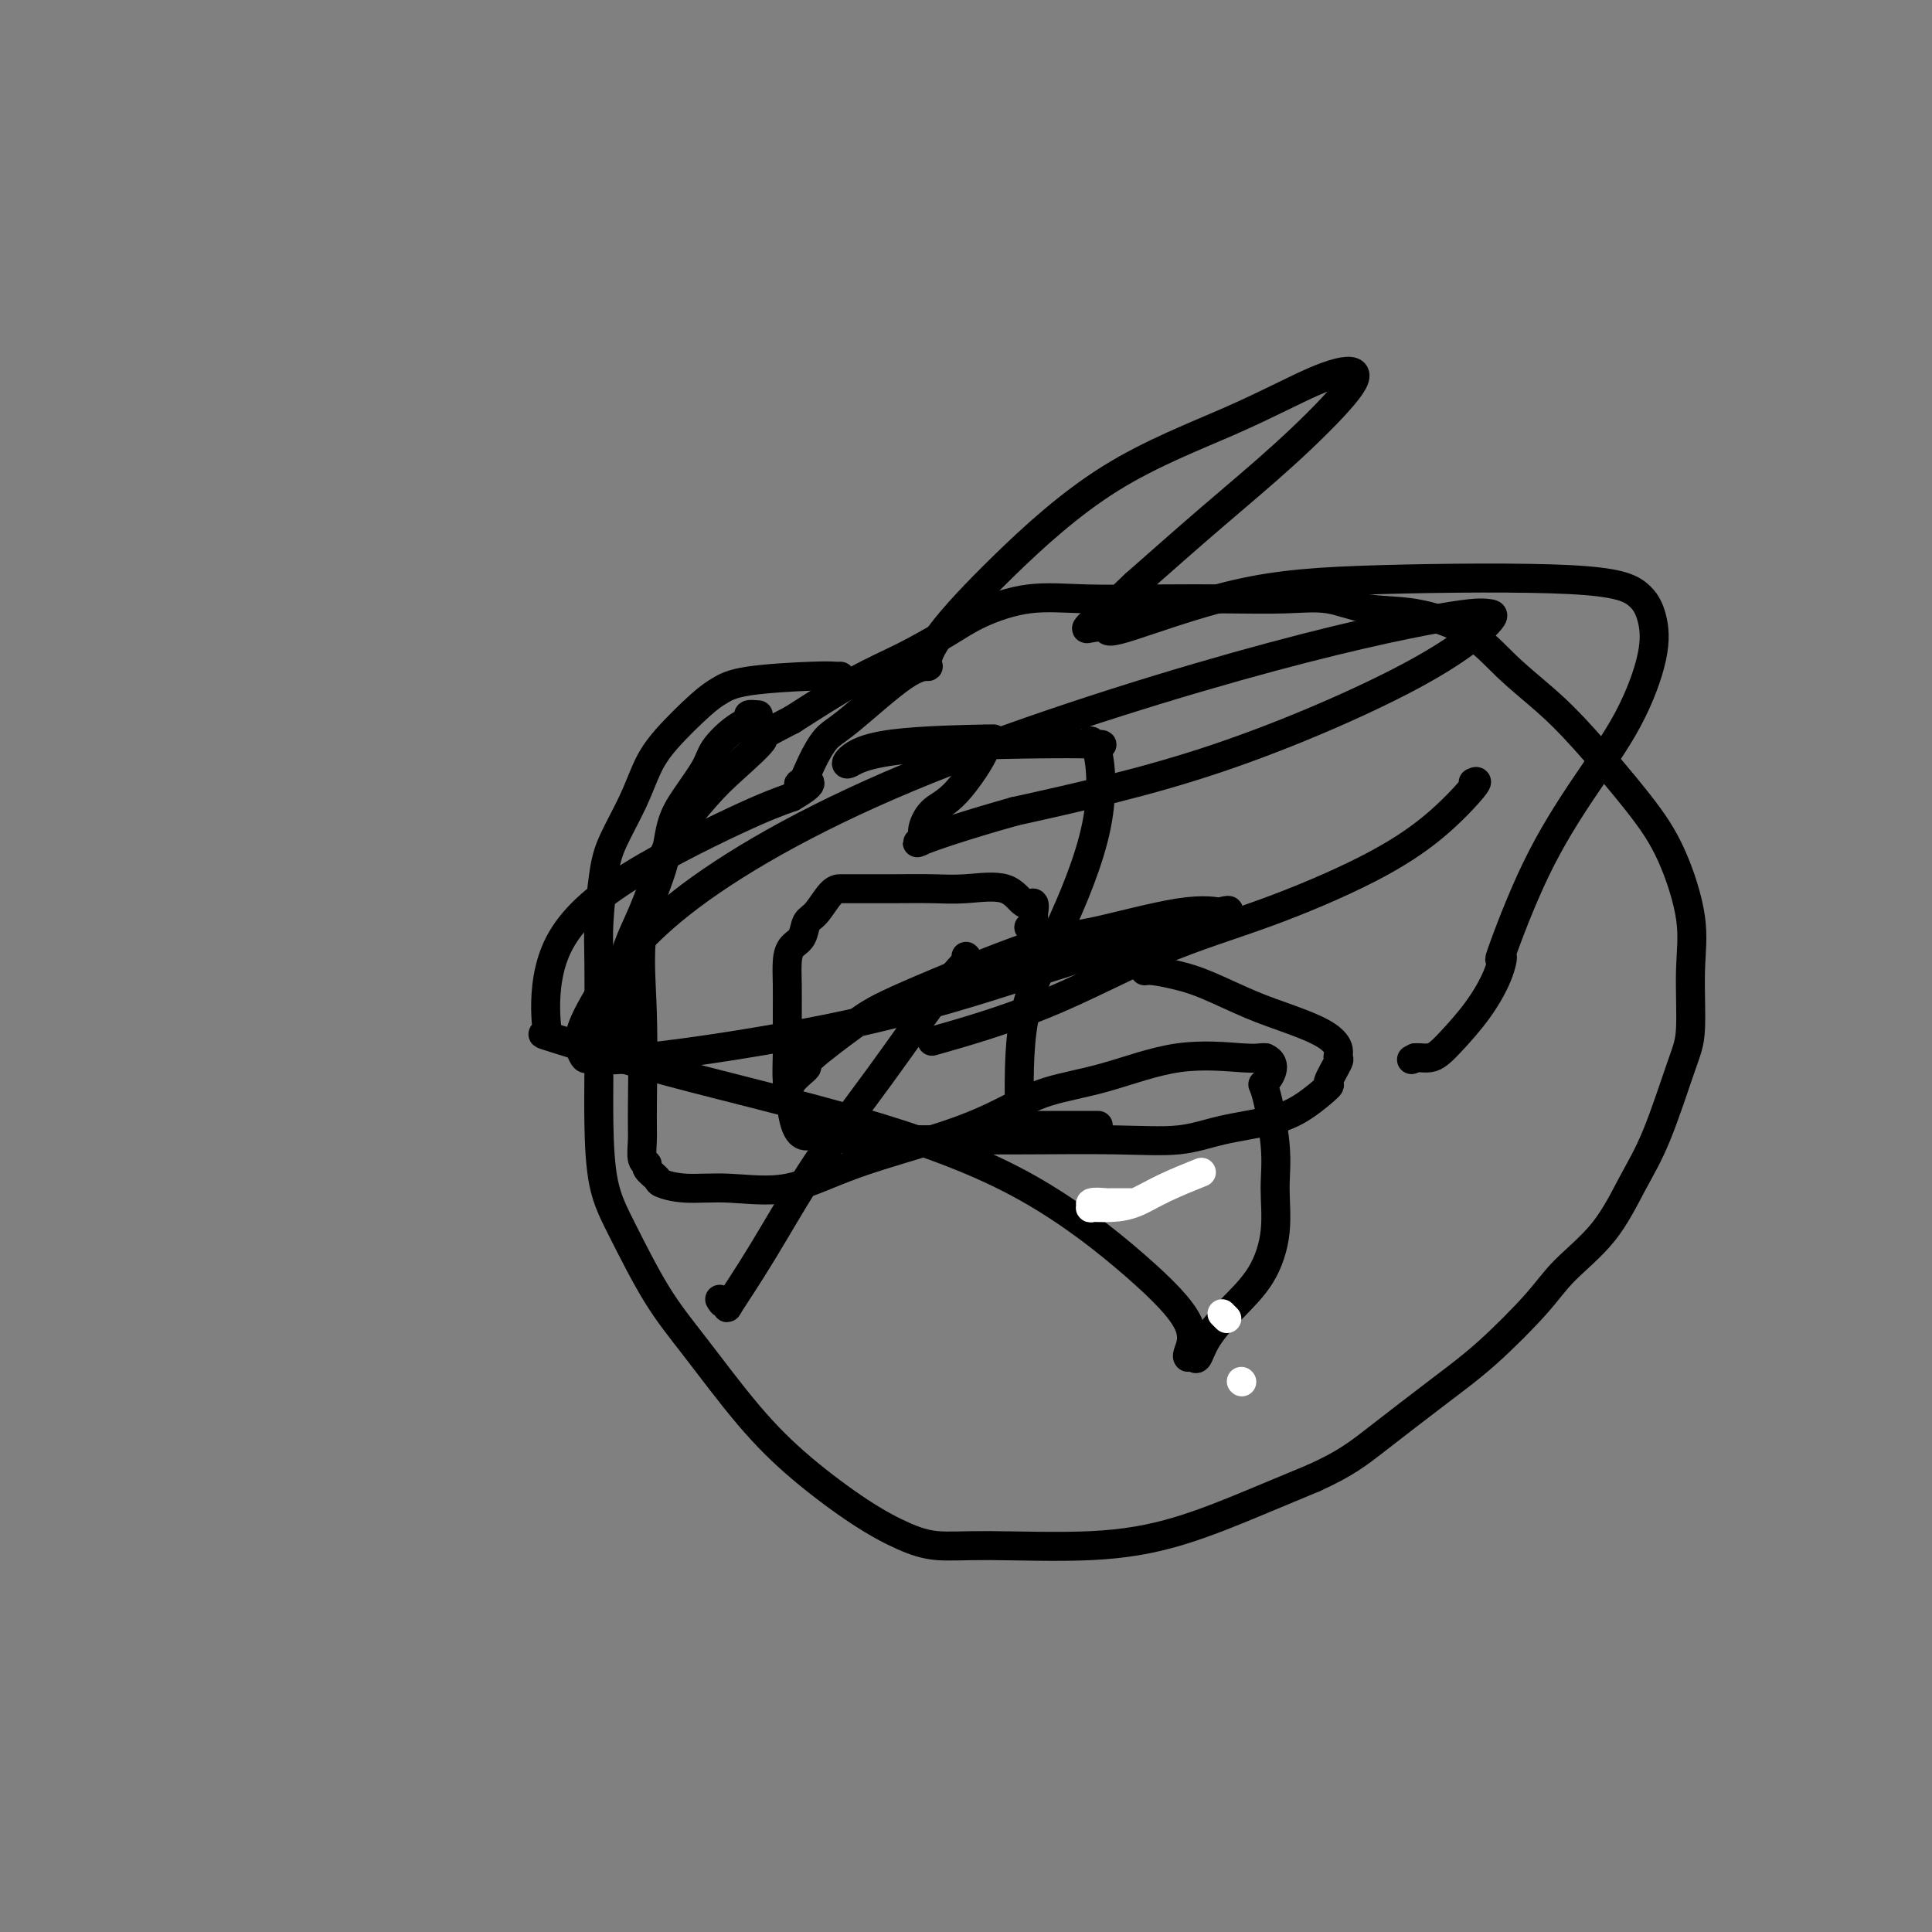 <svg viewBox='0 0 400 400' version='1.1' xmlns='http://www.w3.org/2000/svg' xmlns:xlink='http://www.w3.org/1999/xlink'><rect x="0" y="0" width="400" height="400" fill="#808080" stroke="none"/><g fill='none' stroke='#000000' stroke-width='6' stroke-linecap='round' stroke-linejoin='round'><path d='M213,192c0.423,-0.345 0.847,-0.689 1,-1c0.153,-0.311 0.036,-0.588 0,-1c-0.036,-0.412 0.010,-0.959 0,-1c-0.010,-0.041 -0.076,0.424 0,0c0.076,-0.424 0.295,-1.735 0,-2c-0.295,-0.265 -1.105,0.518 -2,0c-0.895,-0.518 -1.876,-2.335 -4,-3c-2.124,-0.665 -5.391,-0.178 -8,0c-2.609,0.178 -4.559,0.048 -7,0c-2.441,-0.048 -5.371,-0.013 -8,0c-2.629,0.013 -4.956,0.003 -6,0c-1.044,-0.003 -0.805,-0.001 -1,0c-0.195,0.001 -0.825,0.000 -1,0c-0.175,-0.000 0.106,0.000 0,0c-0.106,-0.000 -0.598,-0.000 -1,0c-0.402,0.000 -0.713,0.001 -1,0c-0.287,-0.001 -0.548,-0.005 -1,0c-0.452,0.005 -1.094,0.017 -2,1c-0.906,0.983 -2.075,2.936 -3,4c-0.925,1.064 -1.607,1.238 -2,2c-0.393,0.762 -0.498,2.111 -1,3c-0.502,0.889 -1.402,1.318 -2,2c-0.598,0.682 -0.893,1.619 -1,3c-0.107,1.381 -0.026,3.207 0,5c0.026,1.793 -0.003,3.553 0,6c0.003,2.447 0.039,5.582 0,8c-0.039,2.418 -0.154,4.119 0,6c0.154,1.881 0.577,3.940 1,6'/><path d='M164,230c0.932,5.944 2.764,5.306 4,5c1.236,-0.306 1.878,-0.278 3,0c1.122,0.278 2.724,0.806 5,1c2.276,0.194 5.225,0.054 9,0c3.775,-0.054 8.374,-0.020 13,0c4.626,0.020 9.278,0.028 15,0c5.722,-0.028 12.514,-0.092 18,0c5.486,0.092 9.668,0.339 13,0c3.332,-0.339 5.815,-1.264 9,-2c3.185,-0.736 7.071,-1.284 10,-2c2.929,-0.716 4.900,-1.602 7,-3c2.100,-1.398 4.330,-3.308 5,-4c0.670,-0.692 -0.219,-0.166 0,-1c0.219,-0.834 1.544,-3.028 2,-4c0.456,-0.972 0.041,-0.723 0,-1c-0.041,-0.277 0.293,-1.079 0,-2c-0.293,-0.921 -1.214,-1.962 -3,-3c-1.786,-1.038 -4.439,-2.072 -7,-3c-2.561,-0.928 -5.030,-1.751 -8,-3c-2.970,-1.249 -6.442,-2.923 -9,-4c-2.558,-1.077 -4.201,-1.557 -6,-2c-1.799,-0.443 -3.754,-0.850 -5,-1c-1.246,-0.150 -1.785,-0.043 -2,0c-0.215,0.043 -0.108,0.021 0,0'/><path d='M209,199c-0.417,-0.417 -0.833,-0.833 -1,-1c-0.167,-0.167 -0.083,-0.083 0,0'/><path d='M305,162c0.615,-0.271 1.230,-0.543 0,1c-1.230,1.543 -4.303,4.899 -8,8c-3.697,3.101 -8.016,5.946 -14,9c-5.984,3.054 -13.631,6.318 -21,9c-7.369,2.682 -14.460,4.781 -22,8c-7.540,3.219 -15.530,7.559 -24,11c-8.470,3.441 -17.420,5.983 -21,7c-3.580,1.017 -1.790,0.508 0,0'/><path d='M163,228c0.051,-1.362 0.102,-2.724 1,-4c0.898,-1.276 2.644,-2.465 3,-3c0.356,-0.535 -0.679,-0.416 1,-2c1.679,-1.584 6.070,-4.870 9,-7c2.930,-2.130 4.397,-3.103 11,-6c6.603,-2.897 18.342,-7.717 25,-10c6.658,-2.283 8.235,-2.028 13,-3c4.765,-0.972 12.716,-3.171 18,-4c5.284,-0.829 7.899,-0.288 9,0c1.101,0.288 0.688,0.325 1,0c0.312,-0.325 1.350,-1.010 -2,0c-3.350,1.010 -11.087,3.716 -18,6c-6.913,2.284 -13.004,4.145 -22,7c-8.996,2.855 -20.899,6.703 -36,10c-15.101,3.297 -33.399,6.044 -43,7c-9.601,0.956 -10.506,0.122 -11,0c-0.494,-0.122 -0.578,0.469 -1,0c-0.422,-0.469 -1.181,-1.998 -1,-4c0.181,-2.002 1.304,-4.477 4,-9c2.696,-4.523 6.966,-11.093 17,-19c10.034,-7.907 25.831,-17.152 47,-26c21.169,-8.848 47.710,-17.300 68,-23c20.290,-5.700 34.329,-8.646 42,-10c7.671,-1.354 8.973,-1.114 10,-1c1.027,0.114 1.781,0.103 0,2c-1.781,1.897 -6.095,5.703 -16,11c-9.905,5.297 -25.401,12.085 -40,17c-14.599,4.915 -28.299,7.958 -42,11'/><path d='M210,168c-10.806,3.044 -16.820,5.153 -19,6c-2.180,0.847 -0.526,0.434 0,0c0.526,-0.434 -0.078,-0.887 0,-2c0.078,-1.113 0.836,-2.887 2,-4c1.164,-1.113 2.732,-1.565 5,-4c2.268,-2.435 5.235,-6.853 6,-9c0.765,-2.147 -0.671,-2.023 0,-2c0.671,0.023 3.448,-0.057 0,0c-3.448,0.057 -13.120,0.249 -19,1c-5.880,0.751 -7.967,2.060 -9,3c-1.033,0.940 -1.013,1.513 0,1c1.013,-0.513 3.020,-2.110 13,-3c9.980,-0.890 27.933,-1.074 35,-1c7.067,0.074 3.249,0.406 2,0c-1.249,-0.406 0.072,-1.548 1,1c0.928,2.548 1.462,8.788 0,16c-1.462,7.212 -4.918,15.397 -8,22c-3.082,6.603 -5.788,11.626 -7,18c-1.212,6.374 -0.931,14.100 -1,18c-0.069,3.900 -0.488,3.973 0,4c0.488,0.027 1.883,0.007 5,0c3.117,-0.007 7.954,-0.002 10,0c2.046,0.002 1.299,0.001 1,0c-0.299,-0.001 -0.149,-0.000 0,0'/><path d='M157,148c-0.906,-0.079 -1.813,-0.158 -2,0c-0.187,0.158 0.344,0.554 0,1c-0.344,0.446 -1.563,0.941 -3,2c-1.437,1.059 -3.092,2.682 -4,4c-0.908,1.318 -1.067,2.330 -2,4c-0.933,1.670 -2.638,4.000 -4,6c-1.362,2.000 -2.379,3.672 -3,6c-0.621,2.328 -0.846,5.311 -2,9c-1.154,3.689 -3.239,8.085 -4,13c-0.761,4.915 -0.200,10.350 0,17c0.200,6.650 0.037,14.516 0,19c-0.037,4.484 0.050,5.587 0,7c-0.050,1.413 -0.237,3.138 0,4c0.237,0.862 0.899,0.862 1,1c0.101,0.138 -0.359,0.414 0,1c0.359,0.586 1.536,1.481 2,2c0.464,0.519 0.216,0.661 1,1c0.784,0.339 2.600,0.875 5,1c2.400,0.125 5.385,-0.160 9,0c3.615,0.160 7.862,0.766 12,0c4.138,-0.766 8.168,-2.902 14,-5c5.832,-2.098 13.466,-4.157 19,-6c5.534,-1.843 8.967,-3.471 12,-5c3.033,-1.529 5.667,-2.960 9,-4c3.333,-1.040 7.365,-1.690 12,-3c4.635,-1.310 9.871,-3.279 15,-4c5.129,-0.721 10.150,-0.194 13,0c2.850,0.194 3.529,0.055 4,0c0.471,-0.055 0.736,-0.028 1,0'/><path d='M262,219c2.818,1.159 0.862,4.056 0,5c-0.862,0.944 -0.630,-0.066 0,2c0.630,2.066 1.657,7.209 2,11c0.343,3.791 0.002,6.232 0,9c-0.002,2.768 0.336,5.863 0,9c-0.336,3.137 -1.347,6.315 -3,9c-1.653,2.685 -3.949,4.877 -6,7c-2.051,2.123 -3.855,4.176 -5,6c-1.145,1.824 -1.629,3.417 -2,4c-0.371,0.583 -0.629,0.156 -1,0c-0.371,-0.156 -0.856,-0.041 -1,0c-0.144,0.041 0.051,0.008 0,0c-0.051,-0.008 -0.350,0.011 0,-1c0.350,-1.011 1.349,-3.051 0,-6c-1.349,-2.949 -5.047,-6.809 -11,-12c-5.953,-5.191 -14.162,-11.715 -24,-17c-9.838,-5.285 -21.305,-9.330 -34,-13c-12.695,-3.670 -26.617,-6.965 -38,-10c-11.383,-3.035 -20.228,-5.809 -24,-7c-3.772,-1.191 -2.473,-0.797 -2,-1c0.473,-0.203 0.118,-1.002 0,-4c-0.118,-2.998 -0.001,-8.195 2,-13c2.001,-4.805 5.885,-9.217 13,-14c7.115,-4.783 17.461,-9.938 24,-13c6.539,-3.062 9.269,-4.031 12,-5'/><path d='M164,165c6.044,-3.509 3.156,-3.283 2,-3c-1.156,0.283 -0.578,0.622 0,0c0.578,-0.622 1.158,-2.205 2,-4c0.842,-1.795 1.948,-3.802 3,-5c1.052,-1.198 2.050,-1.588 5,-4c2.950,-2.412 7.853,-6.848 11,-9c3.147,-2.152 4.540,-2.021 5,-2c0.460,0.021 -0.012,-0.070 0,-1c0.012,-0.930 0.510,-2.700 3,-6c2.490,-3.300 6.973,-8.130 13,-14c6.027,-5.870 13.599,-12.779 22,-18c8.401,-5.221 17.633,-8.755 25,-12c7.367,-3.245 12.870,-6.202 17,-8c4.130,-1.798 6.889,-2.438 8,-2c1.111,0.438 0.576,1.952 -2,5c-2.576,3.048 -7.194,7.628 -12,12c-4.806,4.372 -9.802,8.535 -15,13c-5.198,4.465 -10.599,9.233 -16,14'/><path d='M235,121c-8.937,8.560 -8.779,7.960 -9,8c-0.221,0.040 -0.820,0.719 -1,1c-0.180,0.281 0.059,0.163 1,0c0.941,-0.163 2.584,-0.371 3,0c0.416,0.371 -0.394,1.323 4,0c4.394,-1.323 13.993,-4.919 23,-7c9.007,-2.081 17.422,-2.647 30,-3c12.578,-0.353 29.320,-0.495 39,0c9.680,0.495 12.299,1.626 14,3c1.701,1.374 2.485,2.992 3,5c0.515,2.008 0.760,4.405 0,8c-0.760,3.595 -2.525,8.389 -5,13c-2.475,4.611 -5.659,9.038 -9,14c-3.341,4.962 -6.839,10.457 -10,17c-3.161,6.543 -5.984,14.133 -7,17c-1.016,2.867 -0.226,1.009 0,1c0.226,-0.009 -0.113,1.830 -1,4c-0.887,2.170 -2.321,4.673 -4,7c-1.679,2.327 -3.602,4.480 -5,6c-1.398,1.520 -2.272,2.407 -3,3c-0.728,0.593 -1.311,0.890 -2,1c-0.689,0.110 -1.482,0.031 -2,0c-0.518,-0.031 -0.759,-0.016 -1,0'/><path d='M293,219c-1.333,0.667 -0.667,0.333 0,0'/><path d='M174,140c-0.207,0.017 -0.415,0.035 -1,0c-0.585,-0.035 -1.549,-0.121 -5,0c-3.451,0.121 -9.389,0.449 -13,1c-3.611,0.551 -4.895,1.326 -6,2c-1.105,0.674 -2.033,1.246 -4,3c-1.967,1.754 -4.975,4.690 -7,7c-2.025,2.310 -3.068,3.993 -4,6c-0.932,2.007 -1.752,4.336 -3,7c-1.248,2.664 -2.923,5.661 -4,8c-1.077,2.339 -1.557,4.020 -2,7c-0.443,2.980 -0.850,7.260 -1,10c-0.150,2.740 -0.045,3.941 0,9c0.045,5.059 0.029,13.978 0,20c-0.029,6.022 -0.071,9.149 0,13c0.071,3.851 0.255,8.427 1,12c0.745,3.573 2.052,6.142 4,10c1.948,3.858 4.538,9.003 7,13c2.462,3.997 4.796,6.846 8,11c3.204,4.154 7.277,9.614 11,14c3.723,4.386 7.095,7.696 11,11c3.905,3.304 8.343,6.600 12,9c3.657,2.400 6.532,3.905 9,5c2.468,1.095 4.529,1.781 7,2c2.471,0.219 5.353,-0.030 11,0c5.647,0.030 14.060,0.338 21,0c6.940,-0.338 12.407,-1.322 18,-3c5.593,-1.678 11.312,-4.051 16,-6c4.688,-1.949 8.344,-3.475 12,-5'/><path d='M272,306c6.611,-3.000 9.139,-4.999 13,-8c3.861,-3.001 9.056,-7.004 13,-10c3.944,-2.996 6.637,-4.984 10,-8c3.363,-3.016 7.395,-7.060 10,-10c2.605,-2.940 3.783,-4.775 6,-7c2.217,-2.225 5.474,-4.840 8,-8c2.526,-3.160 4.322,-6.866 6,-10c1.678,-3.134 3.237,-5.696 5,-10c1.763,-4.304 3.730,-10.349 5,-14c1.270,-3.651 1.844,-4.906 2,-8c0.156,-3.094 -0.105,-8.027 0,-12c0.105,-3.973 0.576,-6.987 0,-11c-0.576,-4.013 -2.199,-9.025 -4,-13c-1.801,-3.975 -3.778,-6.912 -7,-11c-3.222,-4.088 -7.687,-9.327 -11,-13c-3.313,-3.673 -5.472,-5.781 -8,-8c-2.528,-2.219 -5.426,-4.550 -8,-7c-2.574,-2.450 -4.826,-5.021 -8,-7c-3.174,-1.979 -7.270,-3.367 -11,-4c-3.730,-0.633 -7.095,-0.509 -10,-1c-2.905,-0.491 -5.350,-1.595 -8,-2c-2.650,-0.405 -5.506,-0.111 -9,0c-3.494,0.111 -7.627,0.038 -12,0c-4.373,-0.038 -8.987,-0.042 -14,0c-5.013,0.042 -10.424,0.128 -15,0c-4.576,-0.128 -8.318,-0.470 -12,0c-3.682,0.470 -7.304,1.753 -10,3c-2.696,1.247 -4.465,2.458 -7,4c-2.535,1.542 -5.836,3.415 -9,5c-3.164,1.585 -6.190,2.881 -10,5c-3.810,2.119 -8.405,5.059 -13,8'/><path d='M164,149c-8.645,4.474 -5.758,3.158 -6,4c-0.242,0.842 -3.615,3.840 -6,6c-2.385,2.160 -3.783,3.481 -6,6c-2.217,2.519 -5.253,6.237 -7,9c-1.747,2.763 -2.205,4.571 -3,7c-0.795,2.429 -1.926,5.478 -3,8c-1.074,2.522 -2.092,4.516 -3,7c-0.908,2.484 -1.707,5.457 -2,7c-0.293,1.543 -0.078,1.657 0,3c0.078,1.343 0.021,3.915 0,5c-0.021,1.085 -0.006,0.683 0,1c0.006,0.317 0.002,1.355 0,2c-0.002,0.645 -0.000,0.899 0,1c0.000,0.101 0.000,0.051 0,0'/><path d='M149,269c0.271,0.481 0.541,0.962 1,1c0.459,0.038 1.105,-0.366 1,0c-0.105,0.366 -0.962,1.501 0,0c0.962,-1.501 3.744,-5.638 7,-11c3.256,-5.362 6.988,-11.948 11,-18c4.012,-6.052 8.304,-11.569 13,-18c4.696,-6.431 9.795,-13.775 13,-18c3.205,-4.225 4.517,-5.330 5,-6c0.483,-0.670 0.138,-0.906 0,-1c-0.138,-0.094 -0.069,-0.047 0,0'/></g>
<g fill='none' stroke='#FFFFFF' stroke-width='6' stroke-linecap='round' stroke-linejoin='round'><path d='M257,286c0.000,0.000 0.100,0.100 0.1,0.1'/><path d='M254,273c-0.417,-0.417 -0.833,-0.833 -1,-1c-0.167,-0.167 -0.083,-0.083 0,0'/><path d='M234,249c-0.369,-0.001 -0.737,-0.001 -1,0c-0.263,0.001 -0.420,0.004 -1,0c-0.580,-0.004 -1.584,-0.015 -2,0c-0.416,0.015 -0.244,0.057 -1,0c-0.756,-0.057 -2.440,-0.213 -3,0c-0.560,0.213 0.006,0.795 0,1c-0.006,0.205 -0.582,0.033 0,0c0.582,-0.033 2.322,0.071 4,0c1.678,-0.071 3.295,-0.318 5,-1c1.705,-0.682 3.497,-1.799 6,-3c2.503,-1.201 5.715,-2.486 7,-3c1.285,-0.514 0.642,-0.257 0,0'/></g>
</svg>